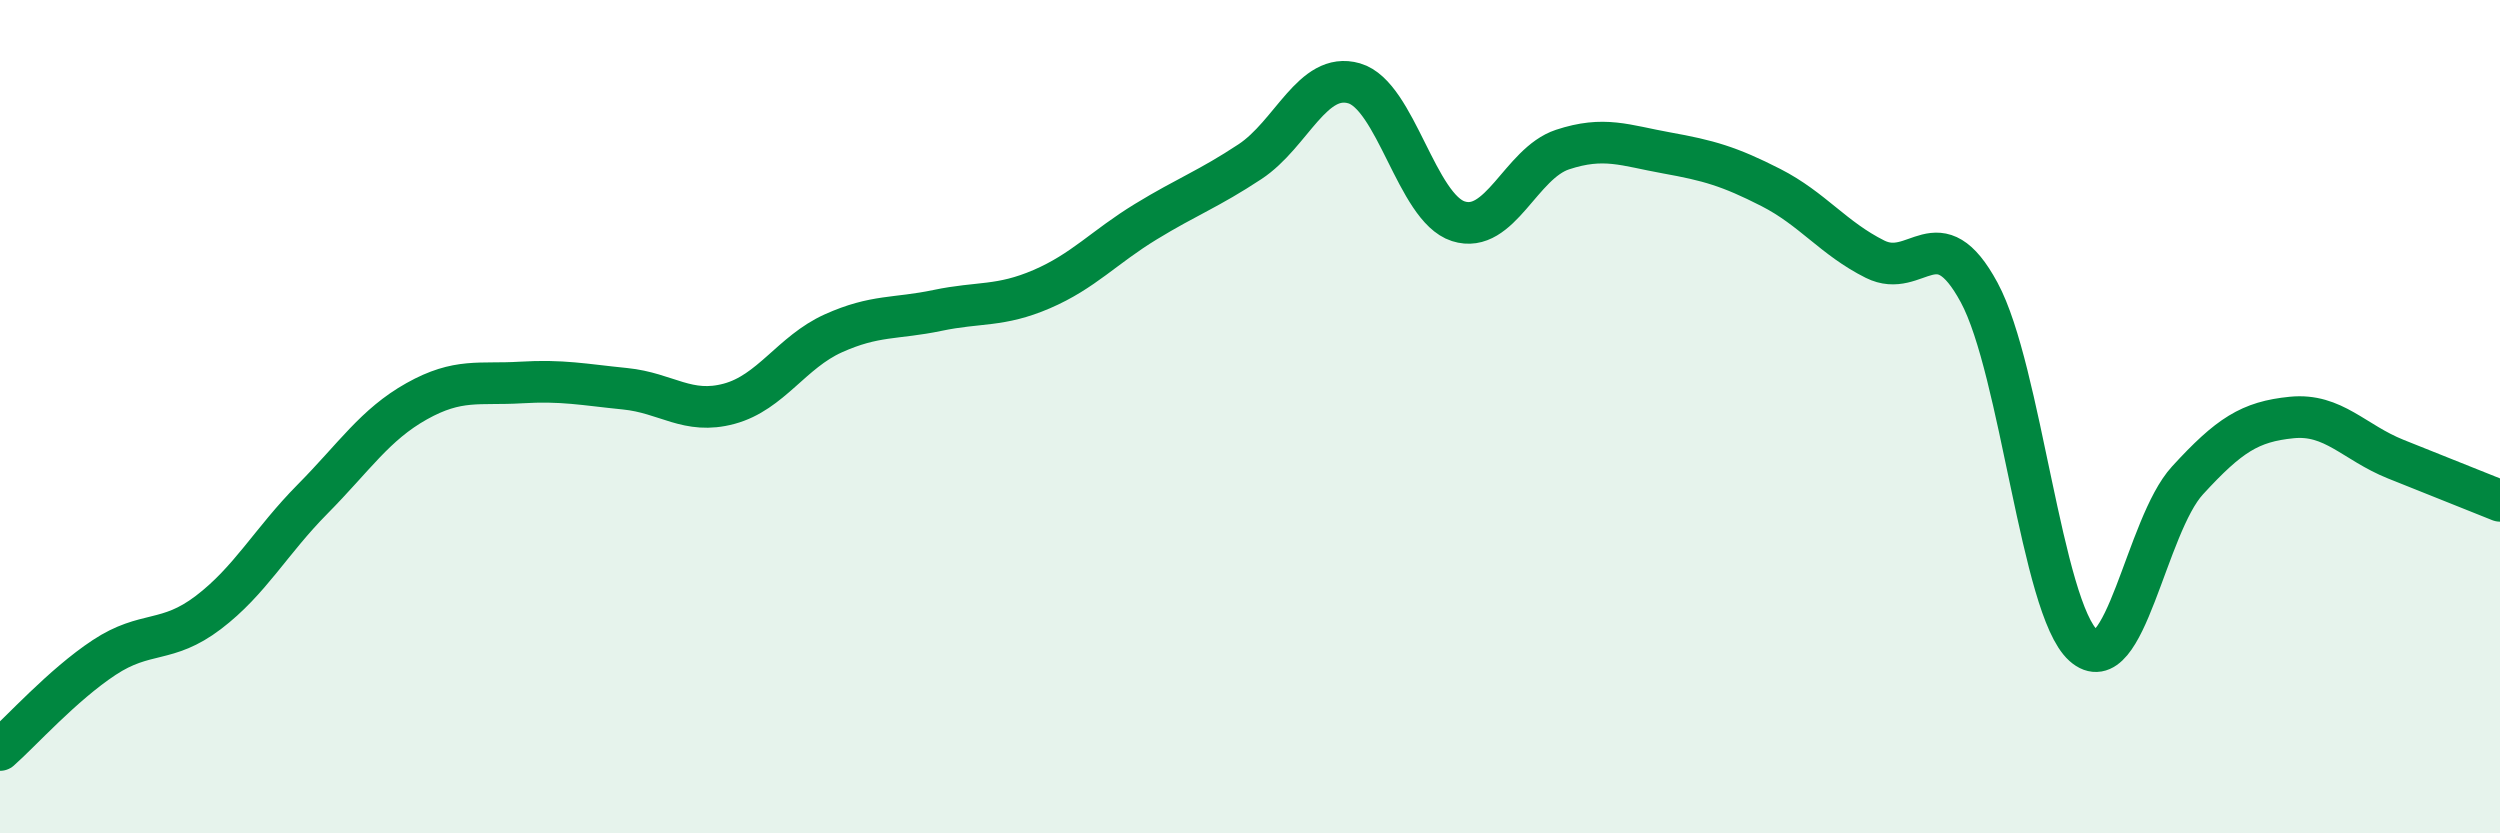 
    <svg width="60" height="20" viewBox="0 0 60 20" xmlns="http://www.w3.org/2000/svg">
      <path
        d="M 0,18 C 0.5,17.56 1.5,16.44 2.5,15.78 C 3.5,15.12 4,15.46 5,14.7 C 6,13.94 6.5,12.99 7.5,11.98 C 8.5,10.97 9,10.19 10,9.63 C 11,9.07 11.5,9.24 12.5,9.18 C 13.5,9.12 14,9.23 15,9.33 C 16,9.43 16.5,9.96 17.5,9.69 C 18.5,9.42 19,8.45 20,8 C 21,7.55 21.5,7.66 22.5,7.45 C 23.5,7.24 24,7.37 25,6.94 C 26,6.51 26.5,5.93 27.5,5.32 C 28.5,4.71 29,4.54 30,3.88 C 31,3.22 31.5,1.71 32.5,2 C 33.5,2.29 34,4.99 35,5.31 C 36,5.63 36.5,3.92 37.5,3.59 C 38.5,3.26 39,3.49 40,3.67 C 41,3.85 41.5,3.99 42.5,4.5 C 43.5,5.01 44,5.72 45,6.22 C 46,6.72 46.5,5.17 47.5,7.02 C 48.5,8.87 49,14.59 50,15.49 C 51,16.39 51.5,12.62 52.5,11.53 C 53.5,10.44 54,10.12 55,10.02 C 56,9.92 56.5,10.62 57.5,11.02 C 58.5,11.42 59.5,11.82 60,12.02L60 20L0 20Z"
        fill="#008740"
        opacity="0.1"
        stroke-linecap="round"
        stroke-linejoin="round"
      />
      <path
        d="M 0,18 C 0.5,17.56 1.5,16.44 2.5,15.78 C 3.5,15.12 4,15.46 5,14.7 C 6,13.94 6.5,12.99 7.5,11.98 C 8.5,10.97 9,10.19 10,9.63 C 11,9.07 11.5,9.24 12.5,9.18 C 13.5,9.12 14,9.23 15,9.33 C 16,9.43 16.5,9.96 17.5,9.69 C 18.5,9.42 19,8.45 20,8 C 21,7.55 21.5,7.66 22.5,7.45 C 23.5,7.24 24,7.37 25,6.94 C 26,6.51 26.5,5.93 27.5,5.32 C 28.5,4.71 29,4.54 30,3.88 C 31,3.22 31.5,1.71 32.5,2 C 33.5,2.29 34,4.99 35,5.31 C 36,5.63 36.5,3.92 37.5,3.59 C 38.5,3.26 39,3.49 40,3.67 C 41,3.85 41.5,3.99 42.5,4.5 C 43.5,5.01 44,5.72 45,6.22 C 46,6.72 46.5,5.17 47.5,7.02 C 48.5,8.87 49,14.59 50,15.49 C 51,16.39 51.5,12.62 52.5,11.53 C 53.5,10.44 54,10.12 55,10.02 C 56,9.92 56.5,10.62 57.5,11.02 C 58.5,11.42 59.5,11.82 60,12.02"
        stroke="#008740"
        stroke-width="1"
        fill="none"
        stroke-linecap="round"
        stroke-linejoin="round"
      />
    </svg>
  